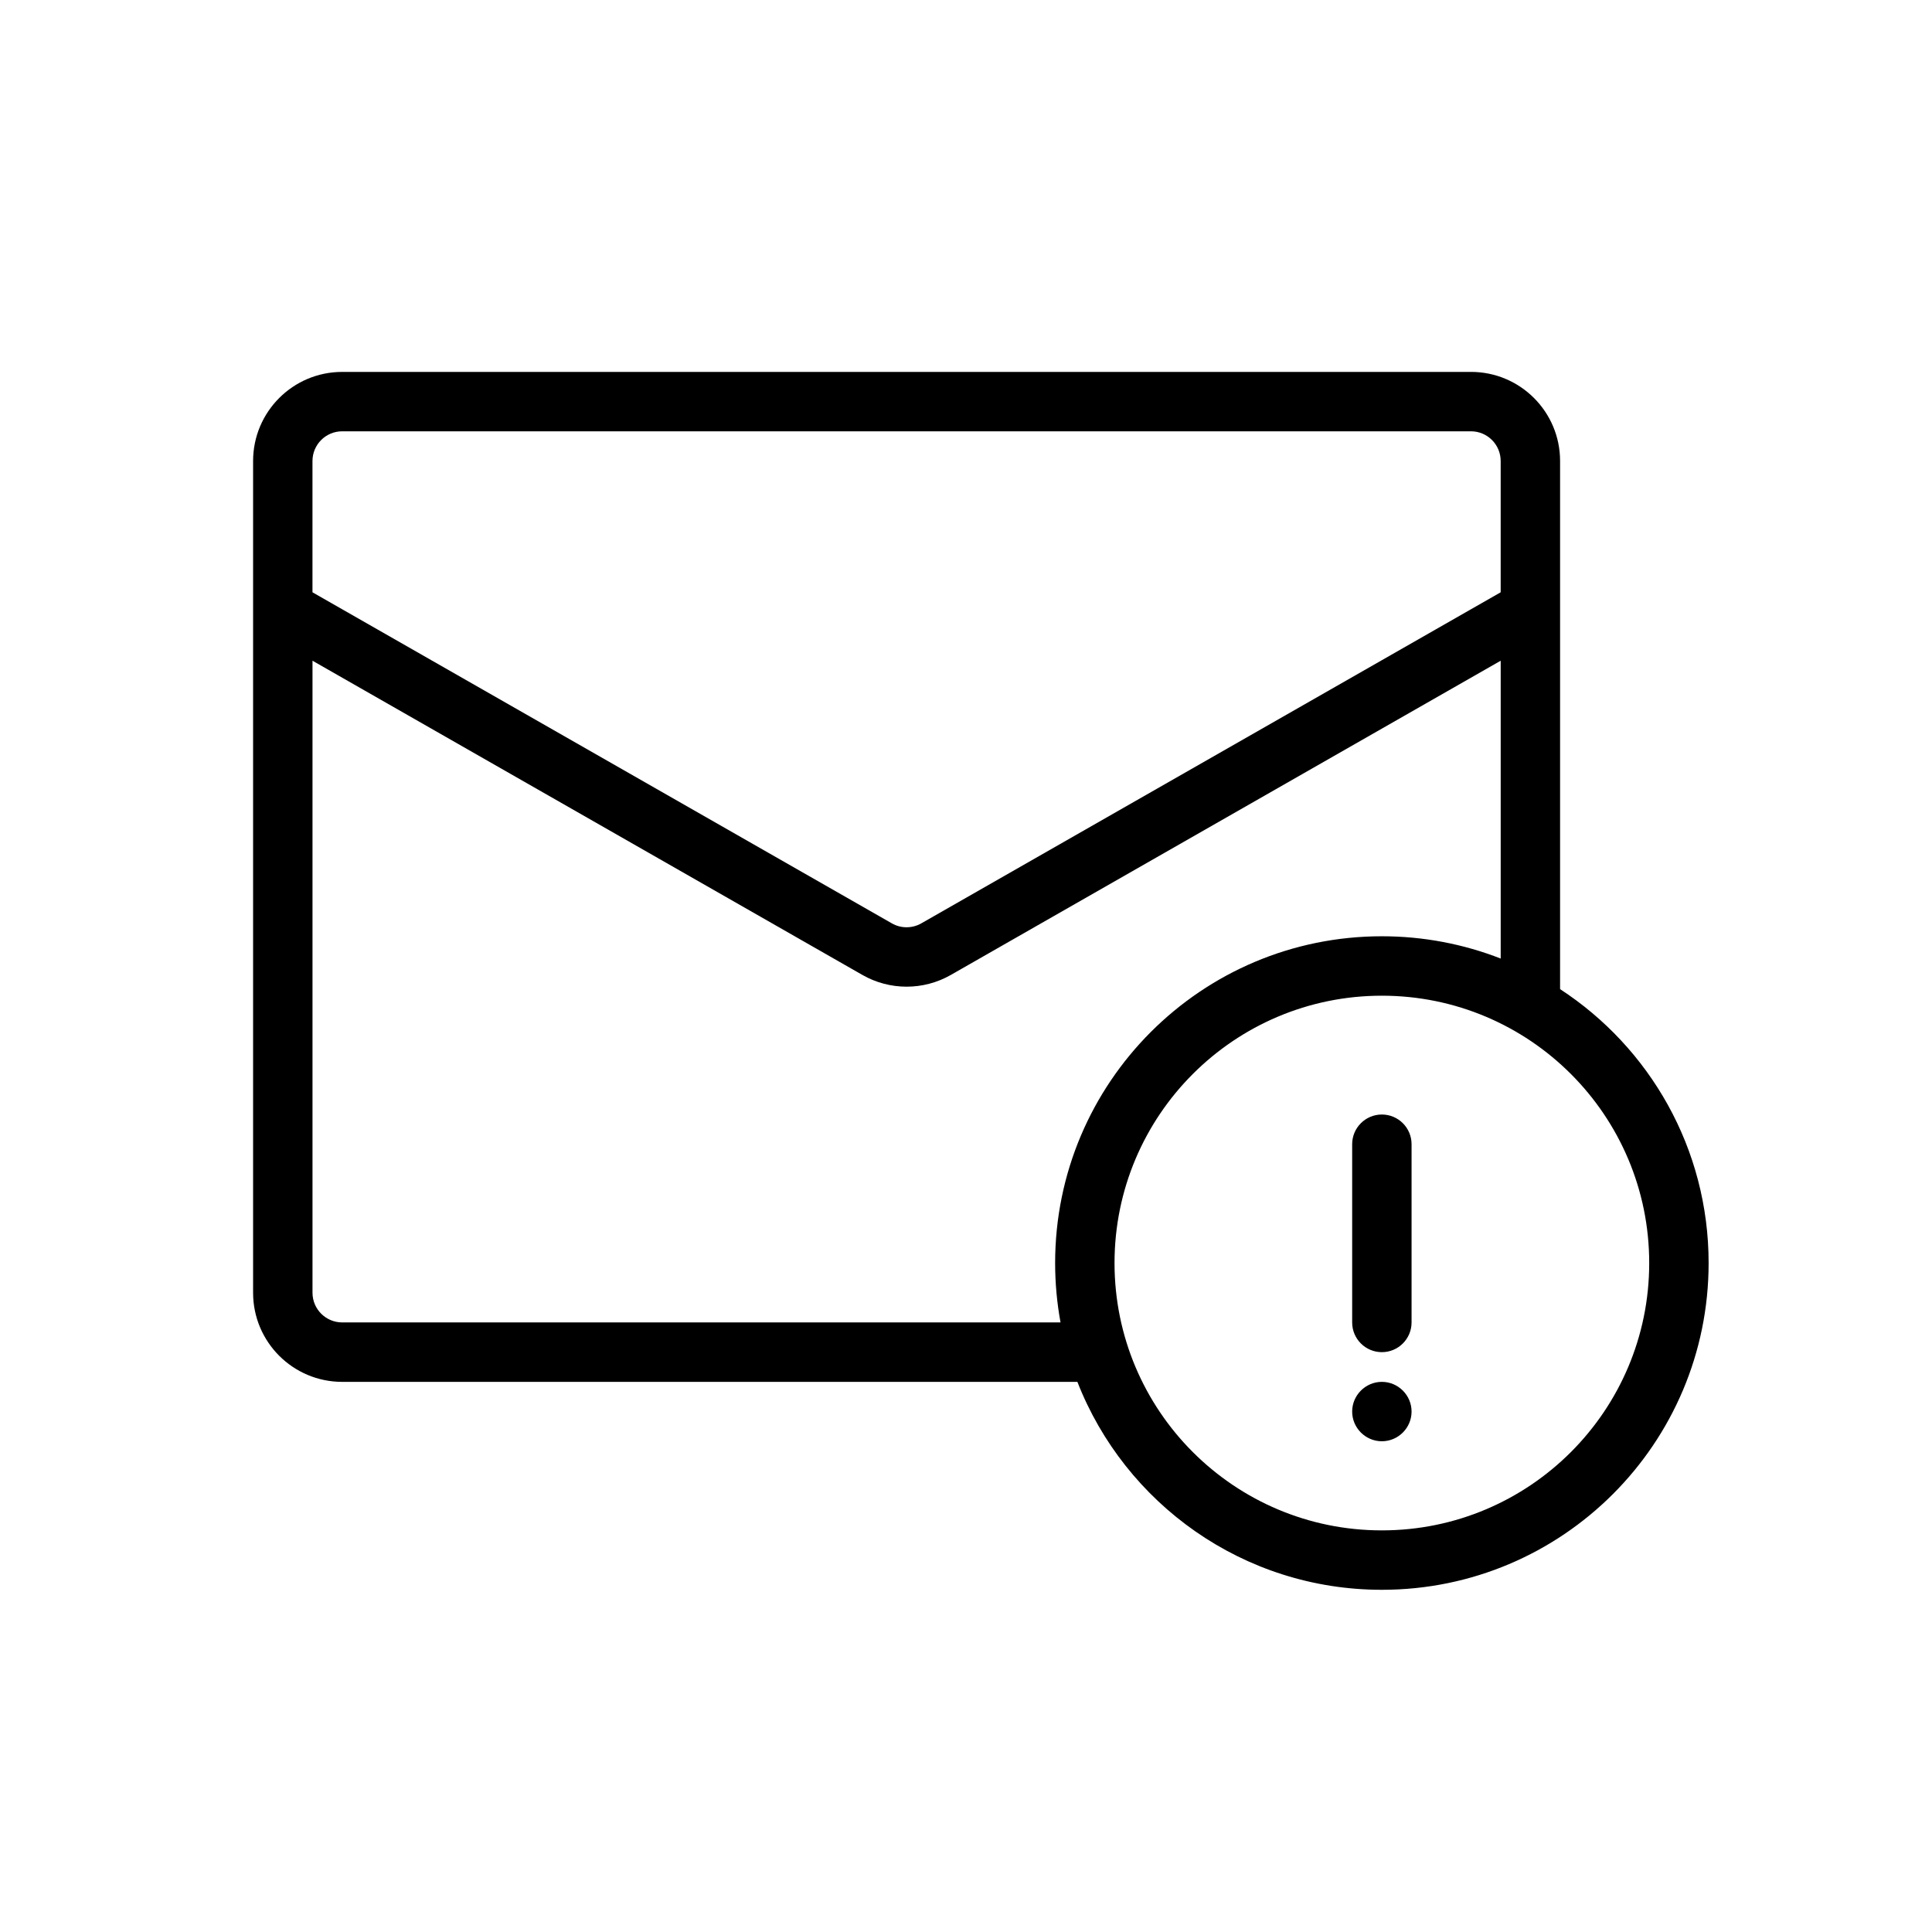<?xml version="1.0" encoding="UTF-8"?>
<!-- Uploaded to: SVG Repo, www.svgrepo.com, Generator: SVG Repo Mixer Tools -->
<svg fill="#000000" width="800px" height="800px" version="1.1" viewBox="144 144 512 512" xmlns="http://www.w3.org/2000/svg">
 <path d="m234.69 242.56c-13.043 0-23.617 10.574-23.617 23.617v39.207c-0.004 0.094-0.004 0.191 0 0.289v180.92c0 13.043 10.574 23.617 23.617 23.617h194.83c12.594 32.254 43.973 55.105 80.688 55.105 47.824 0 86.594-38.77 86.594-86.594 0-30.398-15.664-57.137-39.363-72.59v-100.46c0.004-0.066 0.004-0.129 0.004-0.195l-0.004-0.094v-39.207c0-13.043-10.57-23.617-23.613-23.617zm307.01 155.47v-78.934l-145.72 83.273c-7.262 4.148-16.176 4.148-23.434 0l-145.73-83.273v167.49c0 4.348 3.527 7.871 7.875 7.871h190.36c-0.938-5.106-1.43-10.367-1.43-15.742 0-47.824 38.77-86.594 86.594-86.594 11.109 0 21.73 2.094 31.488 5.906zm-161.35-9.332-153.54-87.734v-34.789c0-4.348 3.527-7.875 7.875-7.875h299.14c4.348 0 7.871 3.527 7.871 7.875v34.789l-153.54 87.734c-2.422 1.383-5.391 1.383-7.812 0zm59.012 90.02c0-39.129 31.719-70.848 70.848-70.848 39.129 0 70.848 31.719 70.848 70.848s-31.719 70.848-70.848 70.848c-39.129 0-70.848-31.719-70.848-70.848zm70.848-39.359c4.348 0 7.871 3.523 7.871 7.871v47.23c0 4.348-3.523 7.875-7.871 7.875-4.348 0-7.871-3.527-7.871-7.875v-47.23c0-4.348 3.523-7.871 7.871-7.871zm-7.871 78.719c0-4.328 3.543-7.871 7.871-7.871s7.871 3.543 7.871 7.871c0 4.332-3.543 7.871-7.871 7.871s-7.871-3.539-7.871-7.871z" fill-rule="evenodd"/>
</svg>